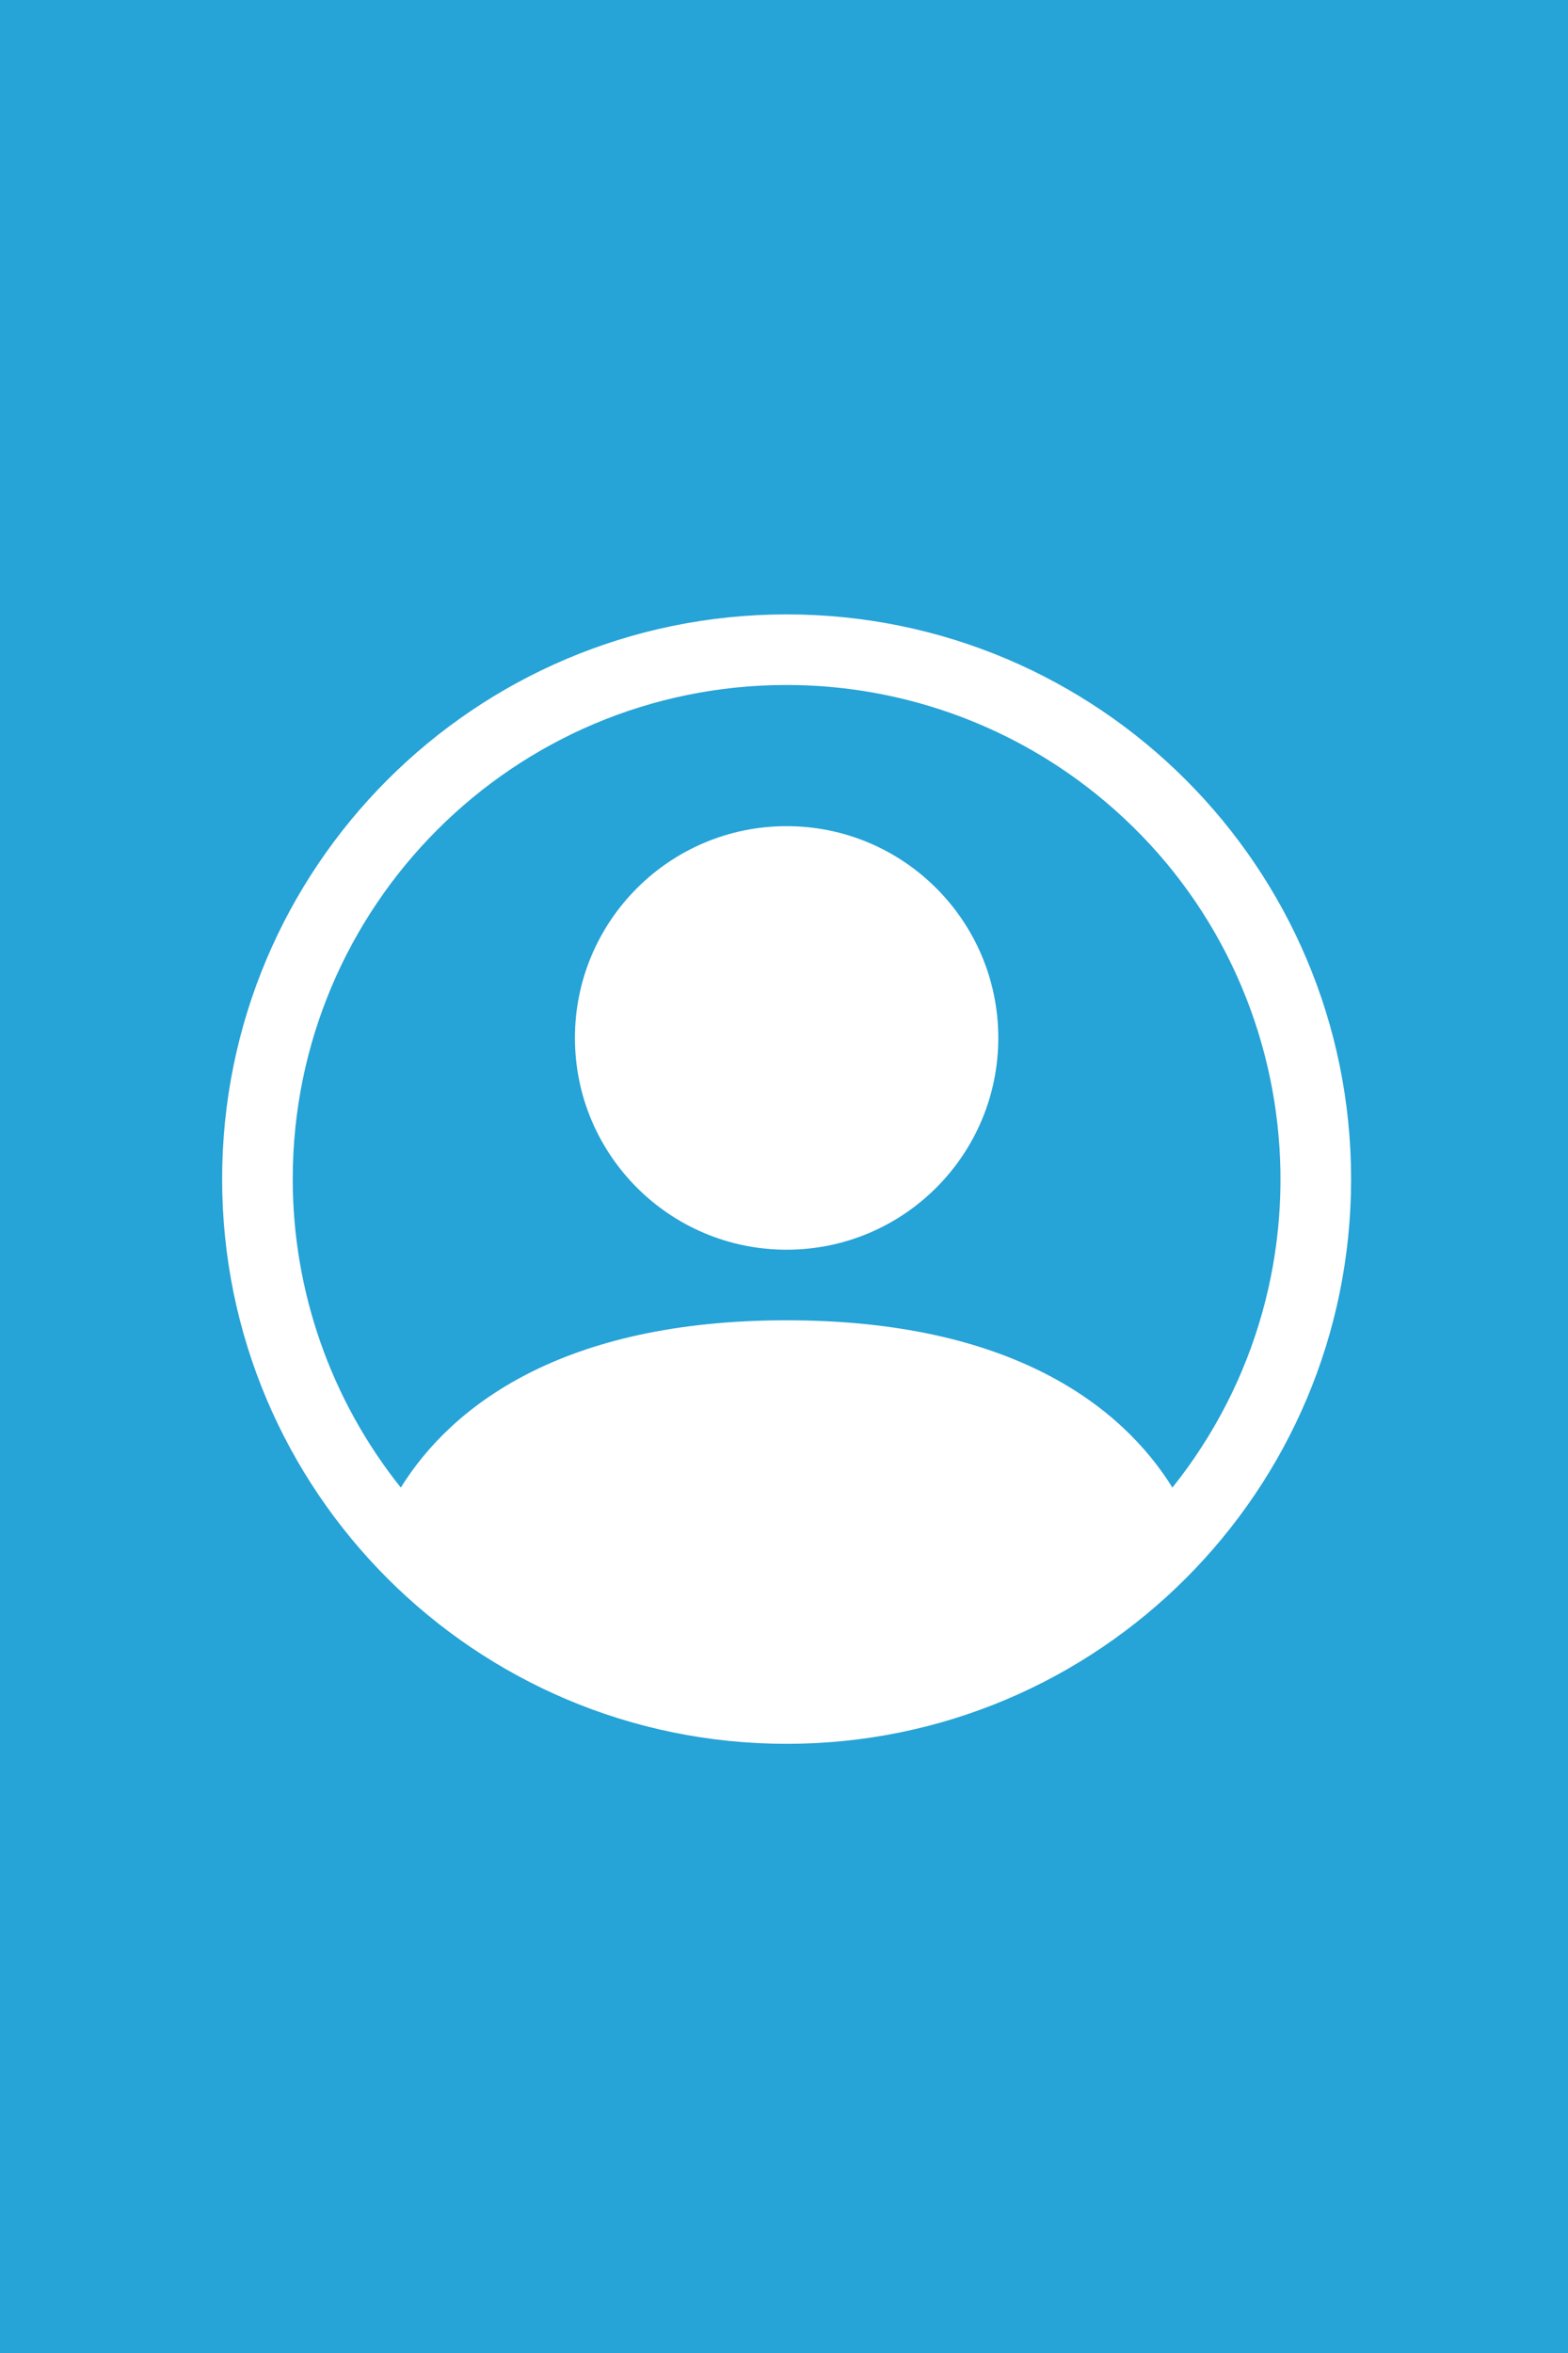 <?xml version="1.0" encoding="utf-8"?>
<!-- Generator: Adobe Illustrator 15.0.0, SVG Export Plug-In  -->
<!DOCTYPE svg PUBLIC "-//W3C//DTD SVG 1.1//EN" "http://www.w3.org/Graphics/SVG/1.1/DTD/svg11.dtd">
<svg version="1.1"
	 xmlns="http://www.w3.org/2000/svg" xmlns:xlink="http://www.w3.org/1999/xlink" xmlns:a="http://ns.adobe.com/AdobeSVGViewerExtensions/3.0/"
	 x="0px" y="0px" width="300px" height="450px" viewBox="0 0 300 450" enable-background="new 0 0 300 450" xml:space="preserve">
<defs>
</defs>
<rect fill="#0093D0" width="300" height="450"/>
<linearGradient id="SVGID_1_" gradientUnits="userSpaceOnUse" x1="401.62" y1="225" x2="402.12" y2="225">
	<stop  offset="0" style="stop-color:#FFFFFF;stop-opacity:0.15"/>
	<stop  offset="1" style="stop-color:#FFFFFF;stop-opacity:0"/>
</linearGradient>
<rect fill="url(#SVGID_1_)" width="300" height="450"/>
<path fill="#FFFFFF" d="M191,198.5c0,22.366-18.141,40.5-40.5,40.5c-22.366,0-40.5-18.134-40.5-40.5s18.134-40.5,40.5-40.5
	C172.859,158,191,176.134,191,198.5z"/>
<path fill="#FFFFFF" d="M42.5,225.5c0-59.649,48.351-108,108-108c59.643,0,108,48.351,108,108c0,59.643-48.357,108-108,108
	C90.851,333.5,42.5,285.143,42.5,225.5z M150.5,131c-52.194,0-94.5,42.313-94.493,94.507c0,21.43,7.29,42.233,20.678,58.989
	C86.27,269.059,107.37,252.5,150.5,252.5c43.137,0,64.217,16.532,73.814,31.996c32.577-40.776,25.945-100.234-14.831-132.817
	C192.74,138.291,171.937,131,150.5,131z"/>
</svg>
